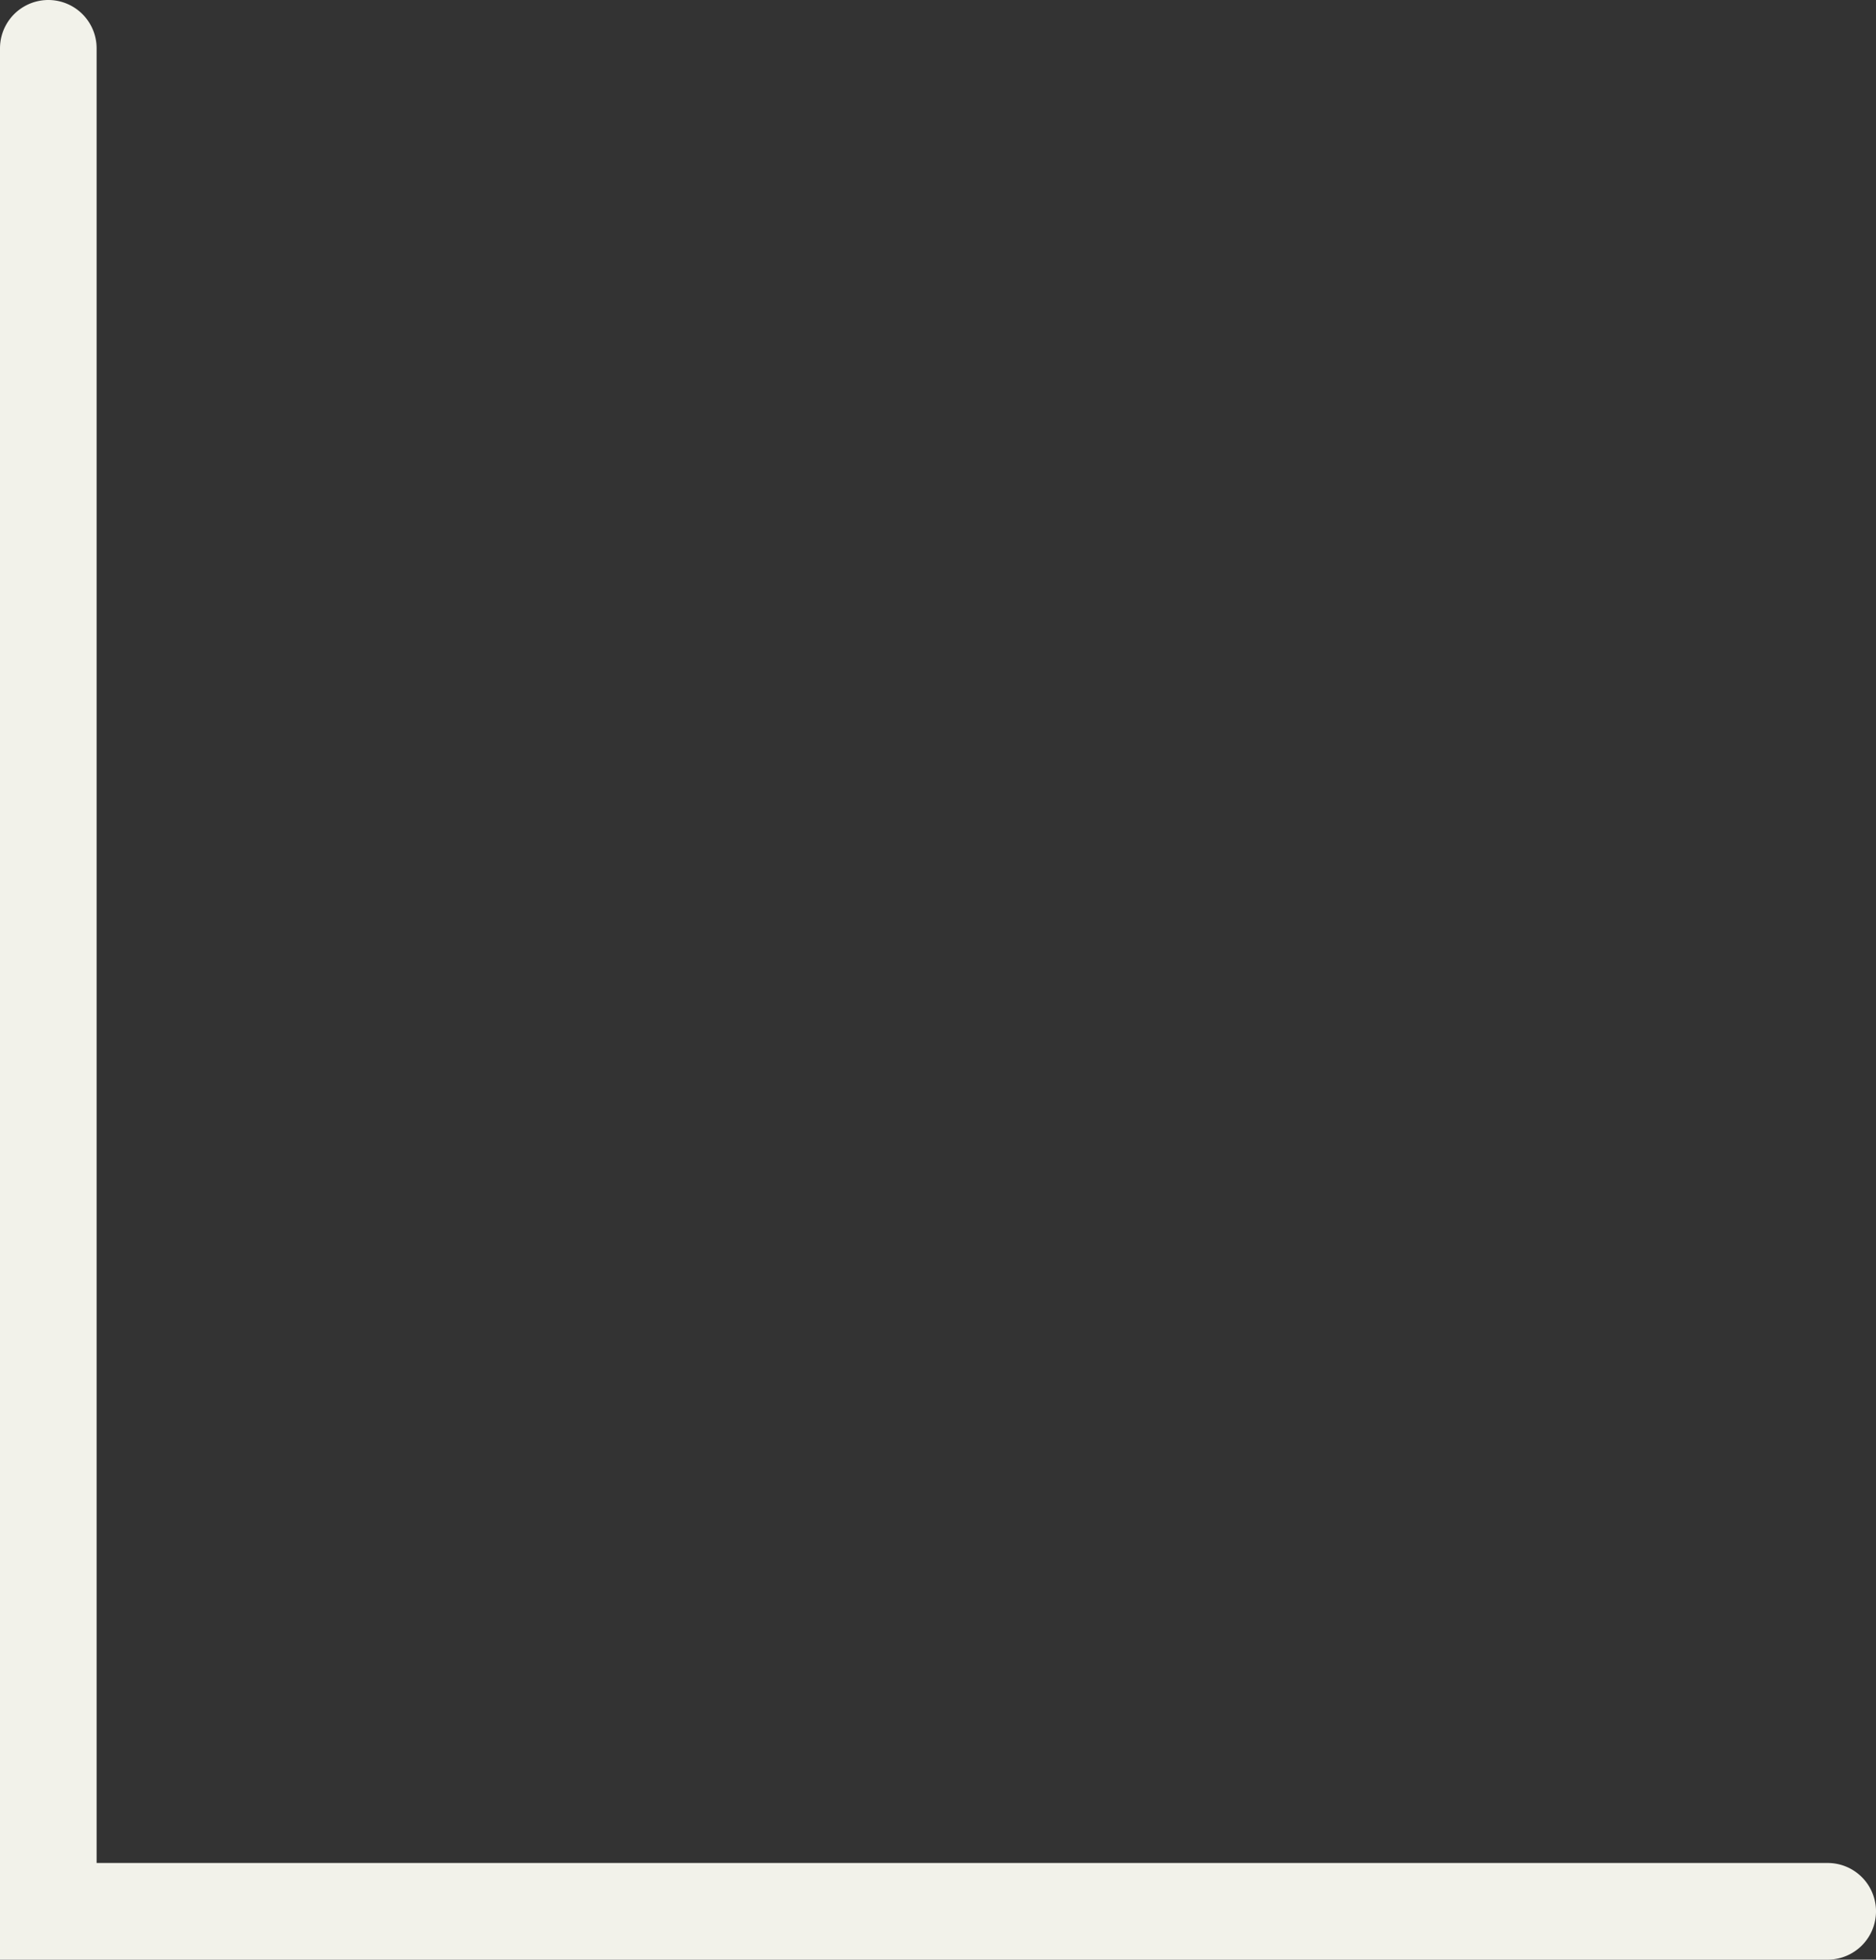 <?xml version="1.0" encoding="UTF-8"?> <svg xmlns="http://www.w3.org/2000/svg" width="116.5" height="121.65" viewBox="0 0 116.5 121.65"><rect x="0" y="0" width="116.5" height="121.65" fill="#333333" stroke="none"/><path id="kagi_berg03" d="M3,116.5a3,3,0,0,1-3-3V0H118.65a3,3,0,0,1,0,6H6V113.5A3,3,0,0,1,3,116.5Z" transform="translate(0 121.65) rotate(-90)" fill="#f2f2ea"></path></svg> 